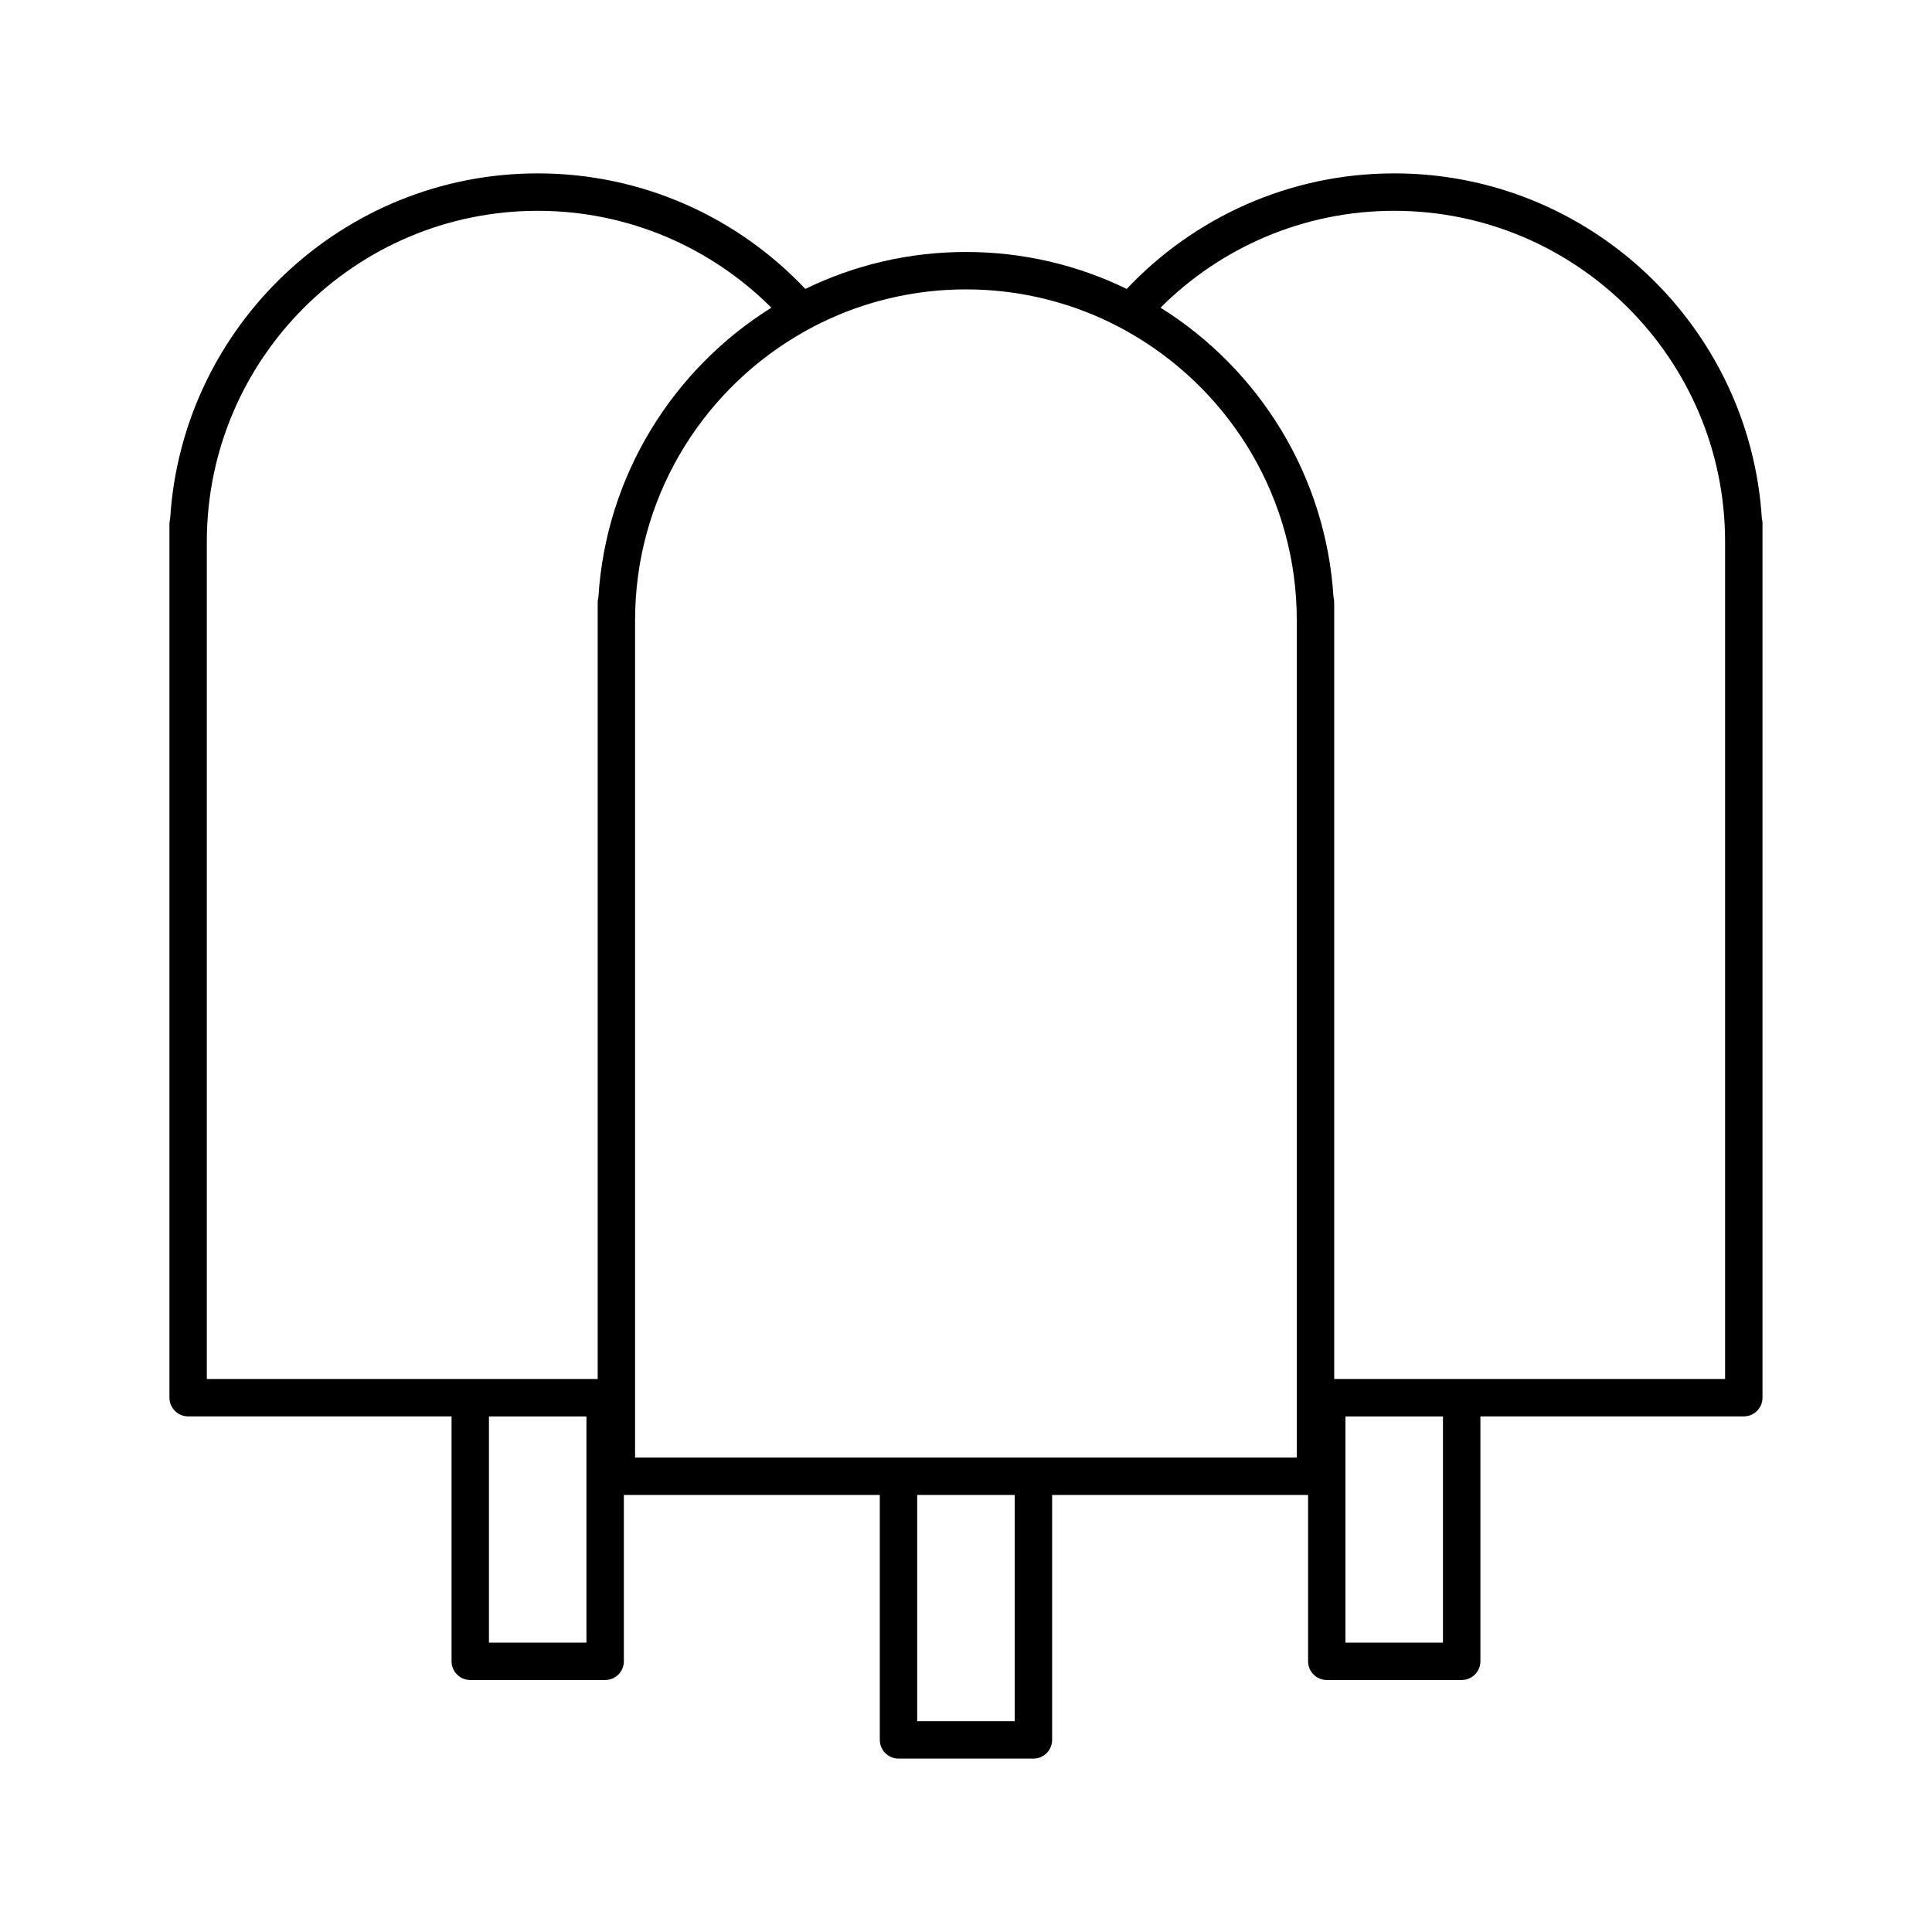 <?xml version="1.0" encoding="UTF-8"?>
<!-- Uploaded to: SVG Repo, www.svgrepo.com, Generator: SVG Repo Mixer Tools -->
<svg fill="#000000" width="800px" height="800px" version="1.1" viewBox="144 144 512 512" xmlns="http://www.w3.org/2000/svg">
 <path d="m610.91 281.44c-3.164-50.984-45.656-91.492-97.41-91.492-27.902 0-53.117 11.77-70.91 30.621-12.883-6.277-27.332-9.793-42.586-9.793-15.262 0-29.703 3.516-42.586 9.793-17.801-18.848-43.012-30.621-70.918-30.621-51.758 0-94.246 40.508-97.406 91.492-0.121 0.434-0.191 0.891-0.191 1.359v231.6c0 2.734 2.223 4.957 4.957 4.957h69.805v64.906c0 2.734 2.223 4.957 4.957 4.957h35.754c2.734 0 4.957-2.223 4.957-4.957v-44.082h67.828v64.906c0 2.734 2.223 4.957 4.957 4.957h35.75c2.742 0 4.957-2.223 4.957-4.957v-64.906h67.832v44.082c0 2.734 2.215 4.957 4.957 4.957h35.754c2.734 0 4.953-2.223 4.953-4.957v-64.906h69.805c2.742 0 4.957-2.223 4.957-4.957v-231.6c0.016-0.469-0.059-0.926-0.172-1.359zm-412.1 228v-221.88c0-48.359 39.332-87.691 87.68-87.691 24.152 0 46.059 9.812 61.93 25.668-25.996 16.254-43.836 44.379-45.836 76.727-0.117 0.434-0.191 0.891-0.191 1.359v205.82zm100.6 69.867h-25.836v-59.941h25.836zm113.5 20.824h-25.84v-59.949h25.84zm-100.61-69.863v-221.89c0-31.977 17.195-60 42.824-75.316 2.875-1.727 5.863-3.285 8.934-4.68 10.969-4.938 23.129-7.691 35.922-7.691 12.793 0 24.953 2.754 35.922 7.691 3.074 1.395 6.062 2.953 8.934 4.68 25.633 15.32 42.824 43.336 42.824 75.316v221.89zm214.1 49.039h-25.84v-59.941h25.84zm74.766-69.867h-103.59v-205.82c0.004-0.465-0.066-0.922-0.188-1.359-2-32.344-19.84-60.473-45.836-76.727 15.871-15.855 37.777-25.668 61.93-25.668 48.352 0 87.684 39.332 87.684 87.691v221.88z"/>
</svg>